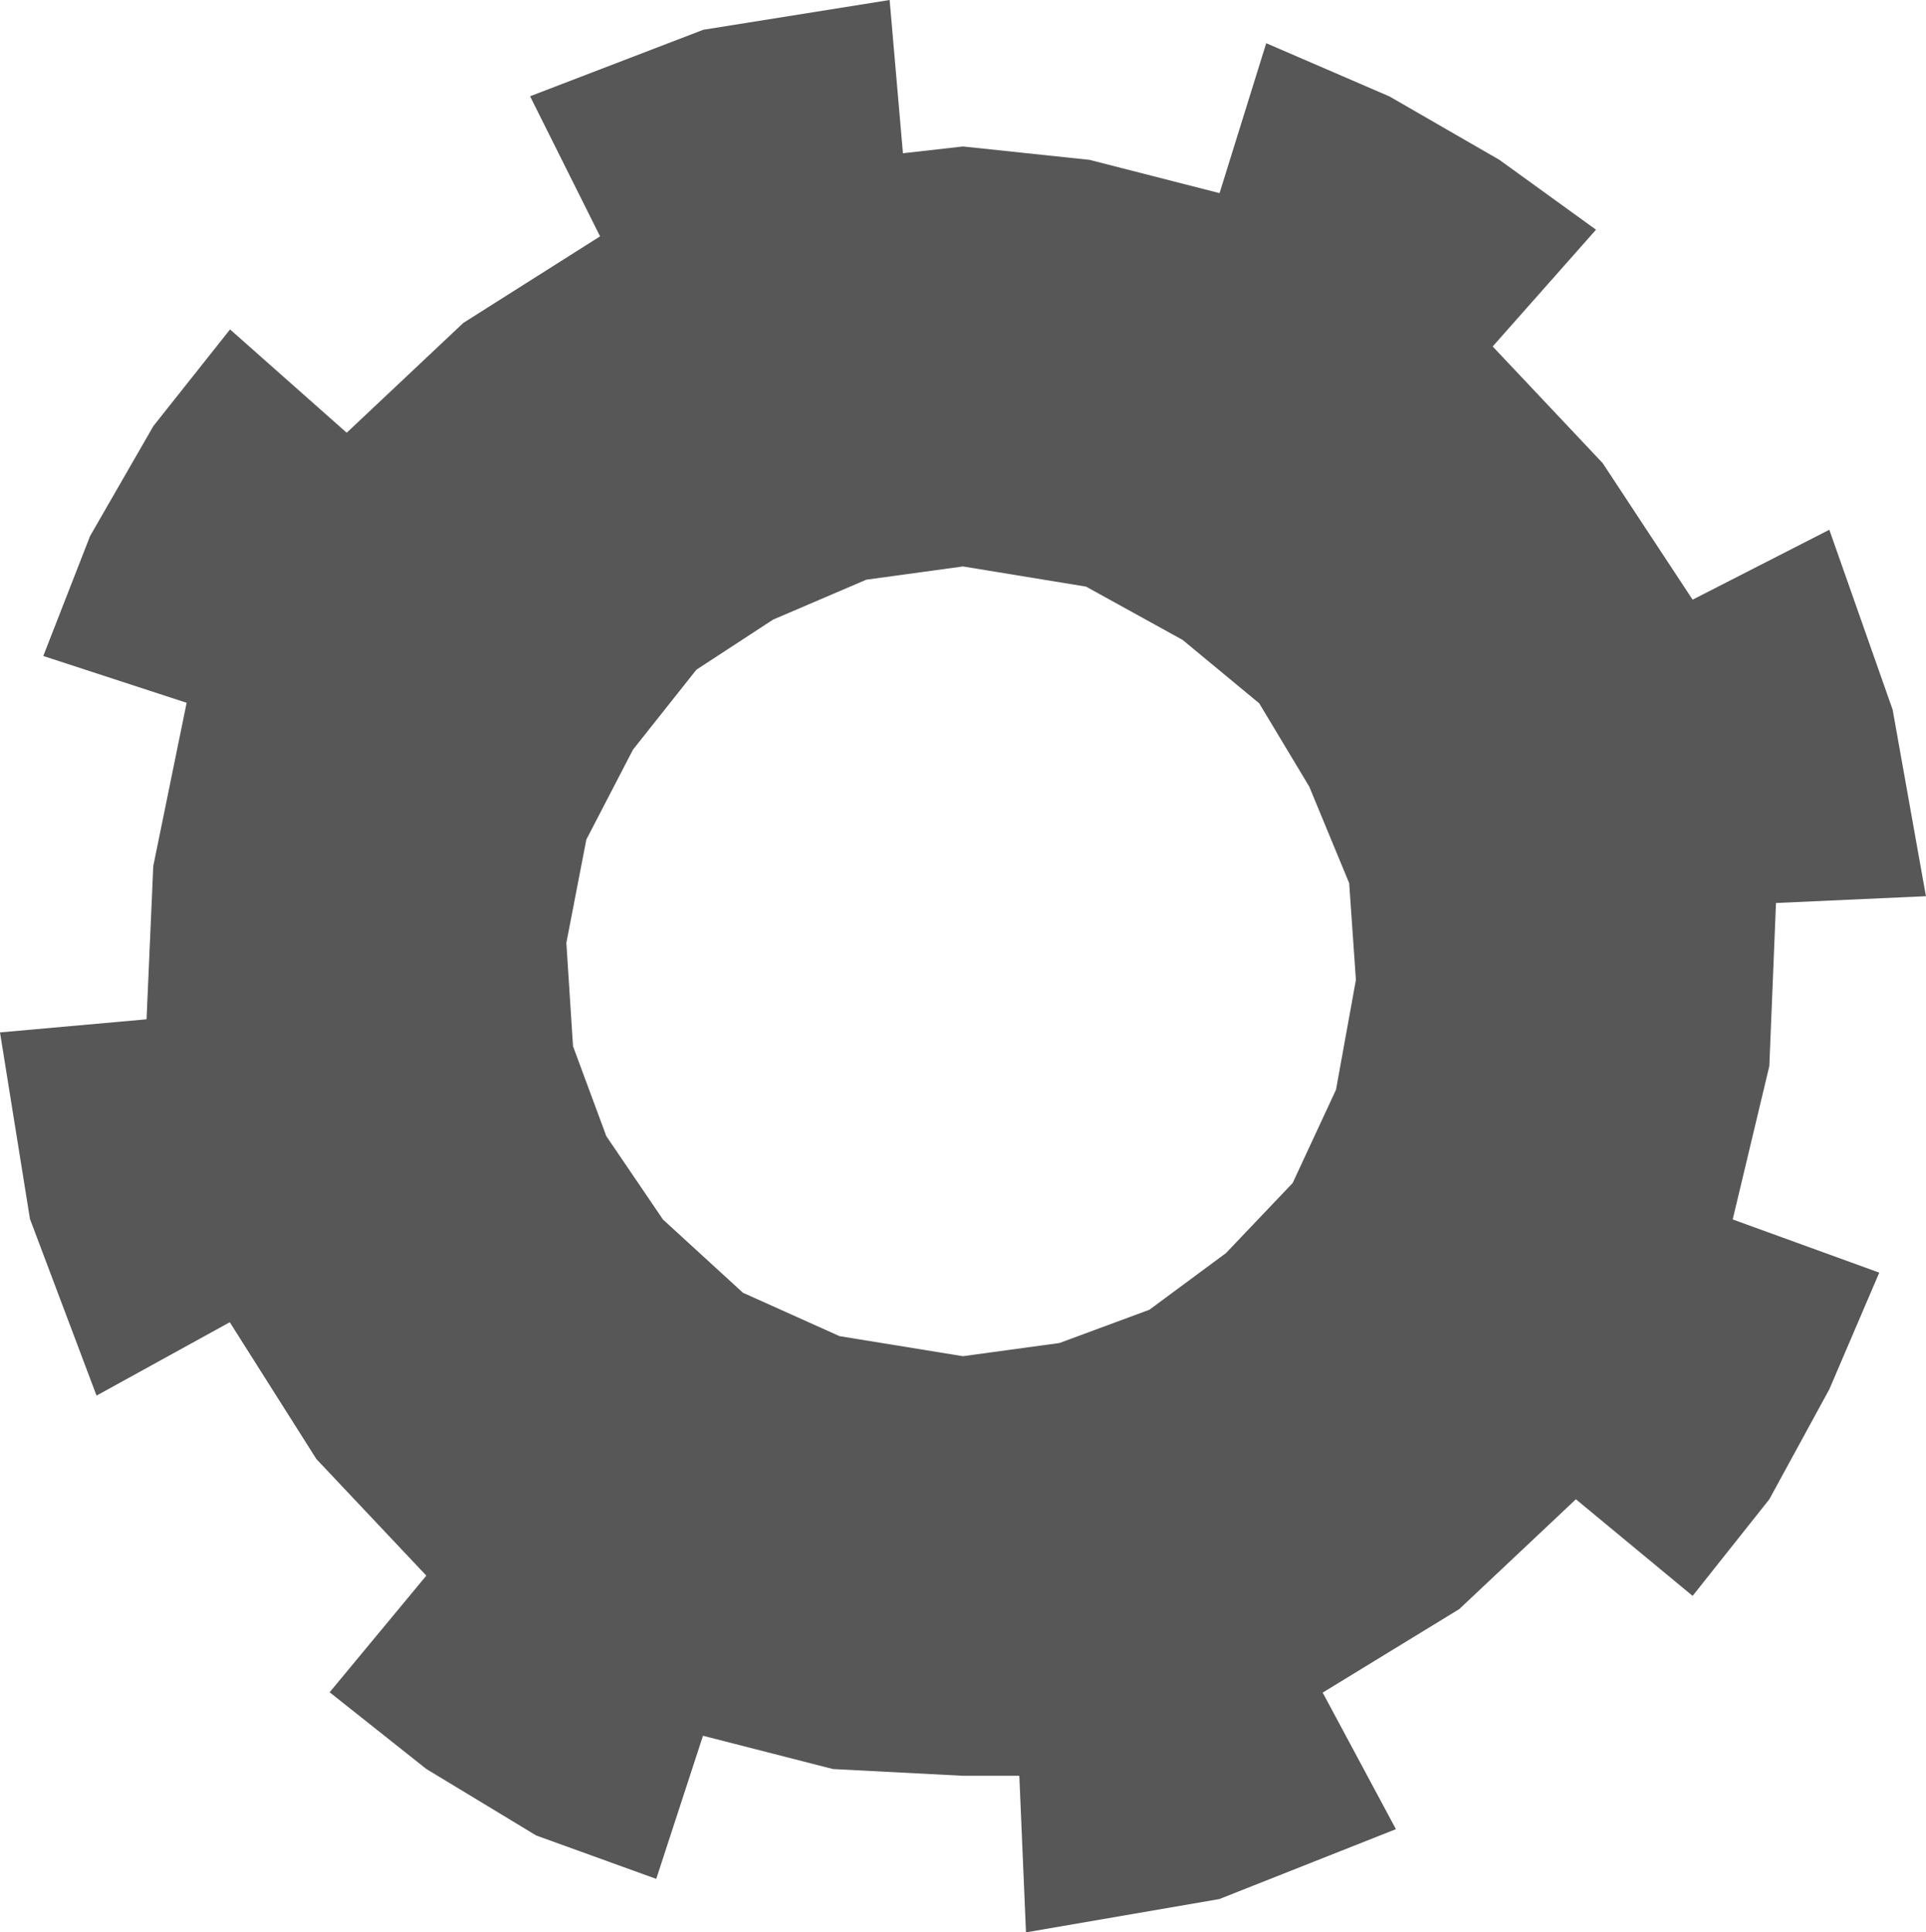 <?xml version="1.0" encoding="utf-8"?>
<!-- Generator: Adobe Illustrator 16.0.3, SVG Export Plug-In . SVG Version: 6.00 Build 0)  -->
<!DOCTYPE svg PUBLIC "-//W3C//DTD SVG 1.1//EN" "http://www.w3.org/Graphics/SVG/1.1/DTD/svg11.dtd">
<svg version="1.1" id="Layer_1" xmlns="http://www.w3.org/2000/svg" xmlns:xlink="http://www.w3.org/1999/xlink" x="0px" y="0px"
	 width="28.348px" height="28.443px" viewBox="0 0 28.348 28.443" enable-background="new 0 0 28.348 28.443" xml:space="preserve">
<g>
	<path fill="#575757" d="M14.173,8.338l-1.422,0.195l-1.373,0.588L10.25,9.858l-0.933,1.176L8.63,12.358l-0.294,1.521l0.098,1.521
		l0.49,1.324l0.834,1.227l1.177,1.078l1.422,0.639l1.815,0.295l1.422-0.194l1.324-0.49l1.127-0.834l0.981-1.031l0.638-1.373
		l0.293-1.617l-0.099-1.424l-0.588-1.422l-0.736-1.225l-1.127-0.933l-1.422-0.785L14.173,8.338z M13.094,0l0.196,2.256l0.883-0.1
		l1.863,0.197l1.914,0.49l0.687-2.207l1.815,0.784l1.617,0.933l1.422,1.028L21.97,5.1l1.619,1.717l1.324,2.01l2.012-1.029
		l0.932,2.648l0.49,2.746l-2.207,0.1l-0.098,2.4l-0.539,2.258l2.157,0.783l-0.735,1.717l-0.883,1.619l-1.129,1.422l-1.718-1.422
		l-1.717,1.617l-2.01,1.229l1.078,2.01l-2.599,1.029l-2.846,0.49l-0.098-2.305h-0.833L12.26,26.04l-1.913-0.49l-0.688,2.107
		l-1.767-0.639l-1.617-0.979L4.852,24.91l1.423-1.717l-1.619-1.717l-1.274-2.013l-1.961,1.08l-0.98-2.6L0,15.197l2.157-0.193
		l0.099-2.256l0.491-2.403L0.637,9.656L1.326,7.89l0.932-1.619l1.128-1.422l1.717,1.521l1.717-1.617l2.012-1.274l-1.03-2.062
		l2.55-0.979L13.094,0z"/>
</g>
</svg>
